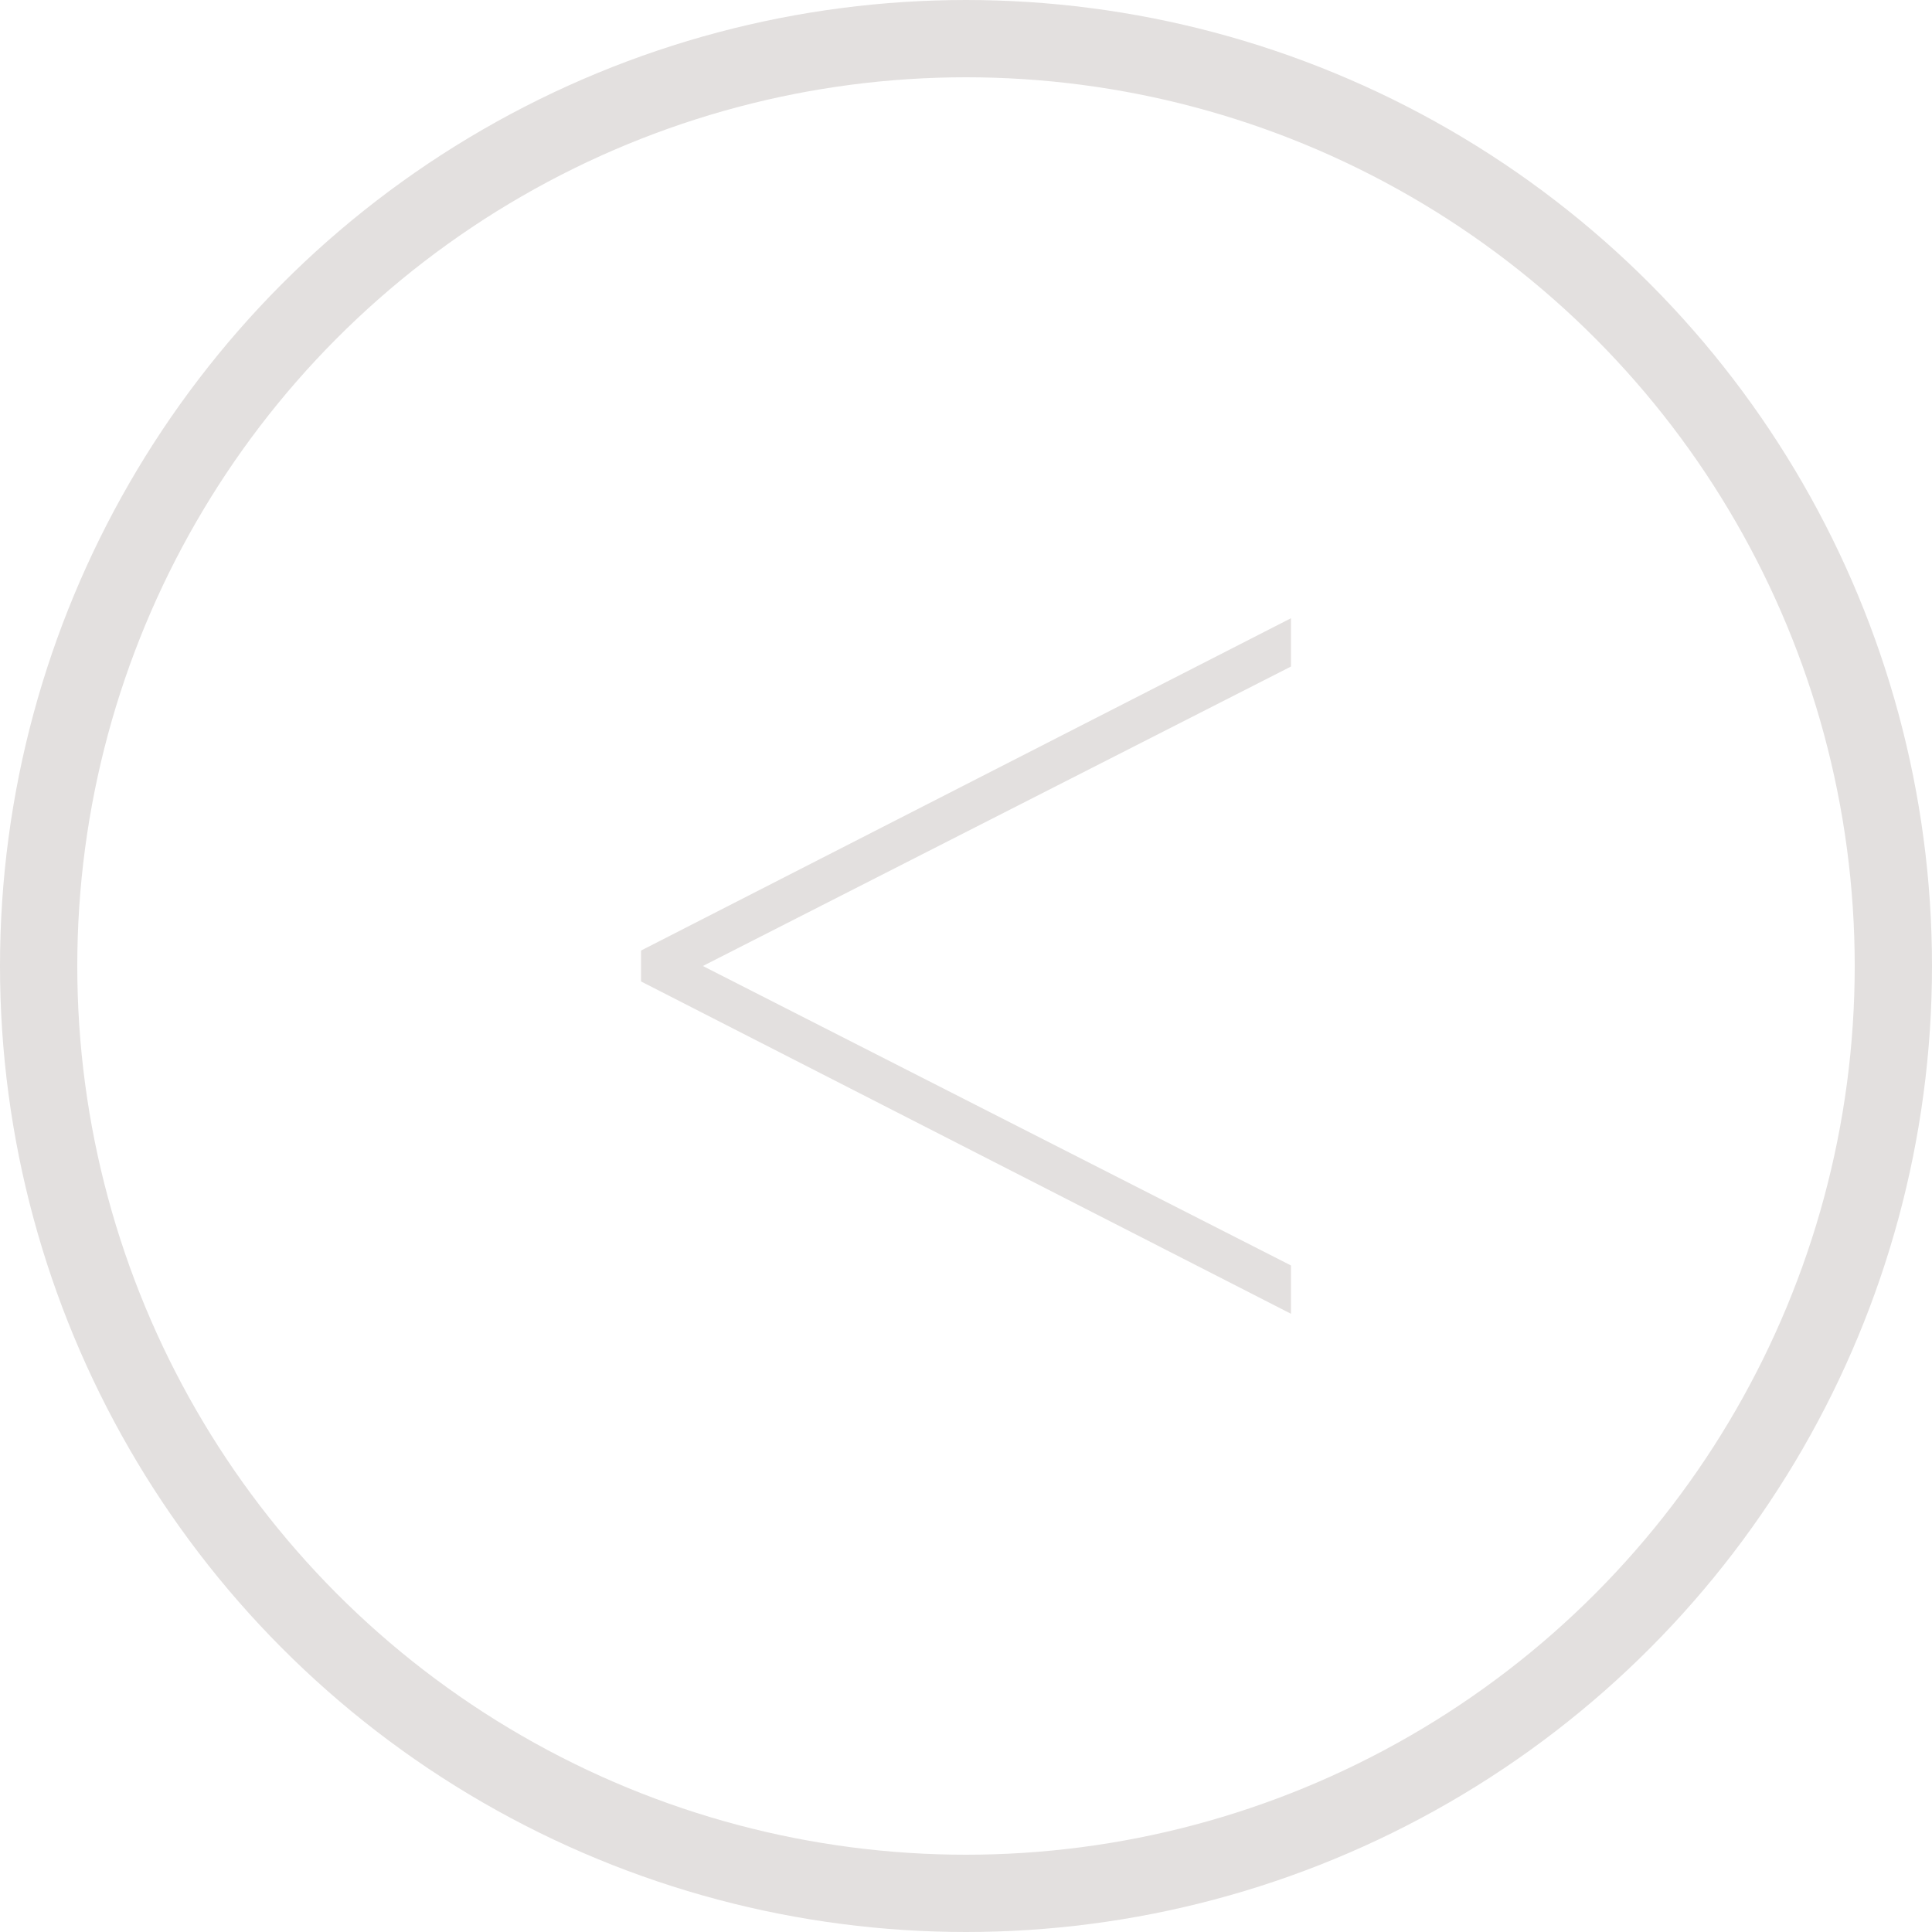 <svg xmlns="http://www.w3.org/2000/svg" viewBox="0 0 50 50"><defs><style>.cls-1{fill:none;stroke:#e3e0df;stroke-miterlimit:10;stroke-width:2px;}.cls-2{fill:#e3e0df;}</style></defs><title>Varlık 7</title><g id="katman_2" data-name="katman 2"><g id="Layer_1" data-name="Layer 1"><circle class="cls-1" cx="25" cy="25" r="24"/><path class="cls-2" d="M33.41,17.25,18.19,25l15.22,7.75V34L16.59,25.4v-.8L33.41,16Z"/></g></g></svg>
